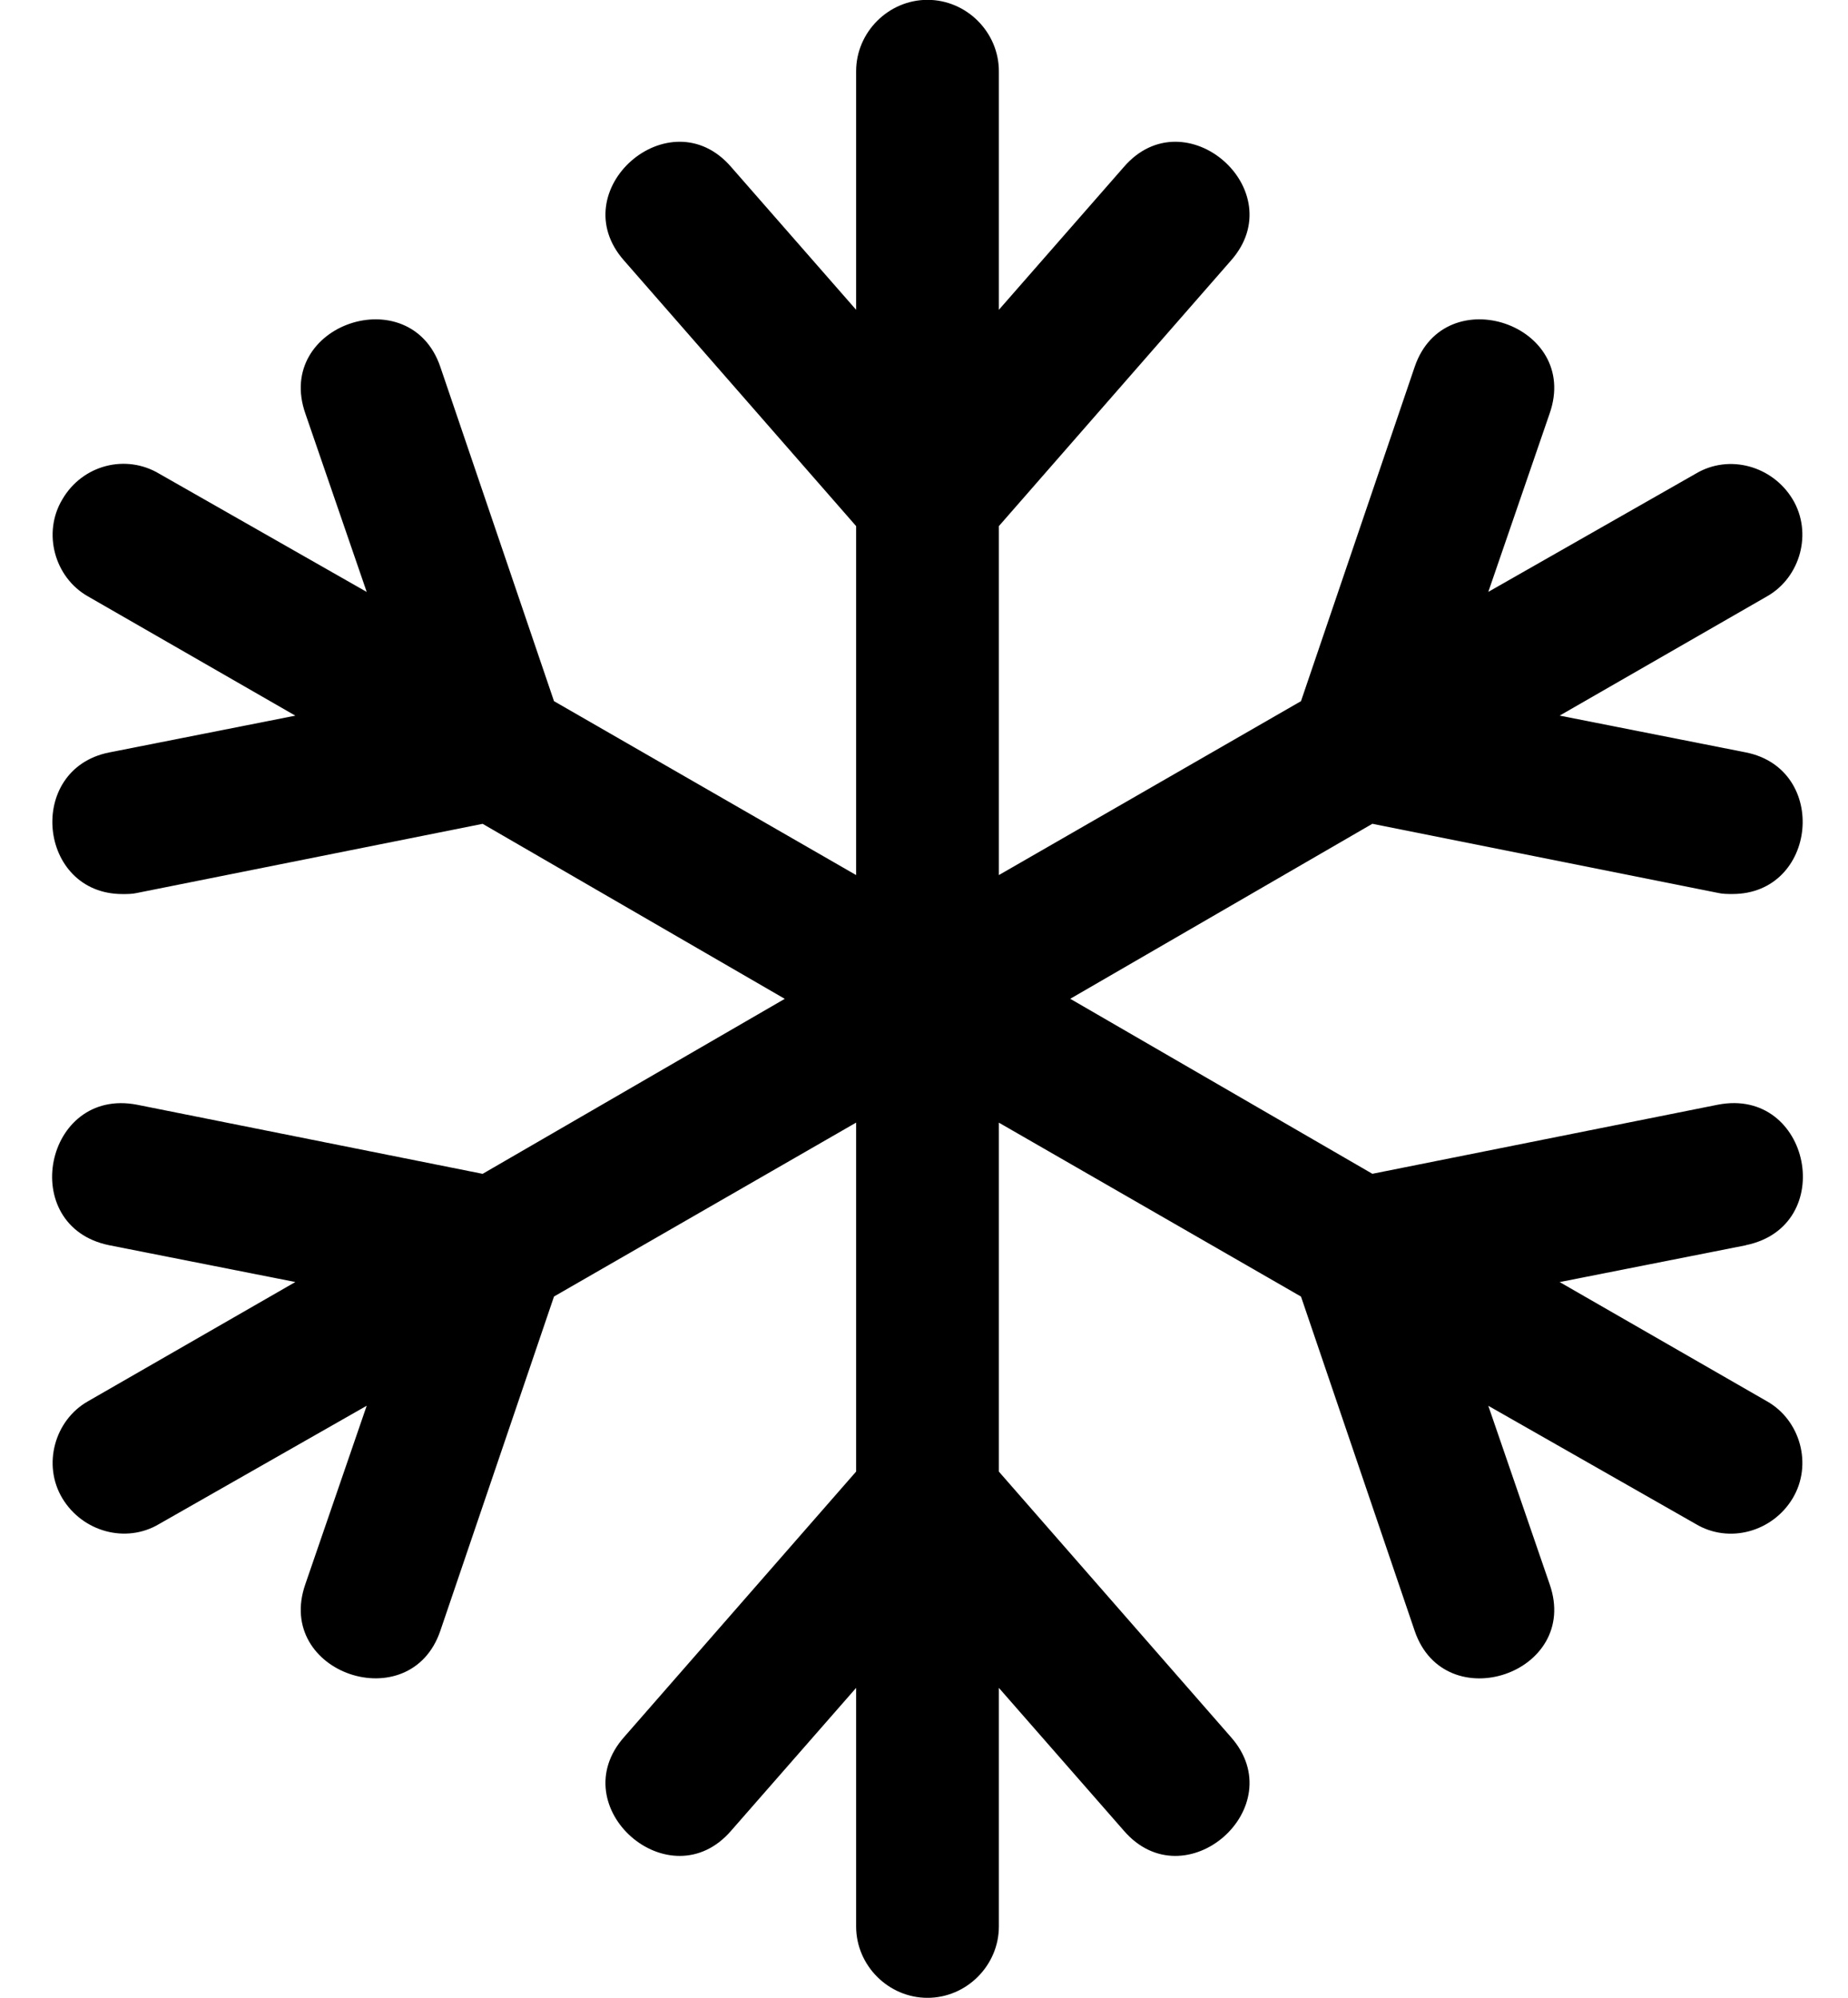 <svg version="1.1" xmlns="http://www.w3.org/2000/svg" width="37" height="40" viewBox="0 0 37 40">
<title>snowflake-o</title>
<path d="M34.955 24.933l-3.728 0.737 4.152 2.388c0.67 0.379 0.915 1.272 0.513 1.942s-1.272 0.915-1.942 0.513l-4.152-2.366 1.228 3.571c0.625 1.786-2.098 2.701-2.701 0.938l-2.277-6.696-6.049-3.482v6.987l4.643 5.312c1.25 1.406-0.915 3.304-2.143 1.875l-2.5-2.857v4.777c0 0.781-0.647 1.429-1.429 1.429s-1.429-0.647-1.429-1.429v-4.777l-2.5 2.857c-1.228 1.429-3.393-0.469-2.143-1.875l4.643-5.313v-6.987l-6.049 3.482-2.277 6.696c-0.603 1.763-3.326 0.848-2.701-0.938l1.228-3.571-4.152 2.366c-0.67 0.402-1.54 0.156-1.942-0.513s-0.156-1.563 0.513-1.942l4.152-2.388-3.728-0.737c-1.853-0.379-1.295-3.17 0.558-2.813l6.92 1.384 6.049-3.504-6.049-3.504-6.92 1.384c-0.089 0.022-0.201 0.022-0.29 0.022-1.696 0-1.942-2.5-0.268-2.835l3.728-0.737-4.152-2.388c-0.67-0.379-0.915-1.272-0.513-1.942 0.402-0.692 1.272-0.915 1.942-0.513l4.152 2.366-1.228-3.571c-0.625-1.786 2.098-2.701 2.701-0.938l2.277 6.696 6.049 3.482v-6.987l-4.643-5.313c-1.25-1.406 0.915-3.304 2.143-1.875l2.5 2.857v-4.777c0-0.781 0.647-1.429 1.429-1.429s1.429 0.647 1.429 1.429v4.777l2.5-2.857c1.228-1.429 3.393 0.469 2.143 1.875l-4.643 5.313v6.987l6.049-3.482 2.277-6.696c0.603-1.763 3.326-0.848 2.701 0.937l-1.228 3.571 4.152-2.366c0.67-0.402 1.54-0.156 1.942 0.513s0.156 1.563-0.513 1.942l-4.152 2.388 3.728 0.737c1.674 0.335 1.429 2.835-0.268 2.835-0.089 0-0.201 0-0.29-0.022l-6.92-1.384-6.049 3.504 6.049 3.504 6.92-1.384c1.853-0.357 2.411 2.433 0.558 2.813z"></path>
</svg>
